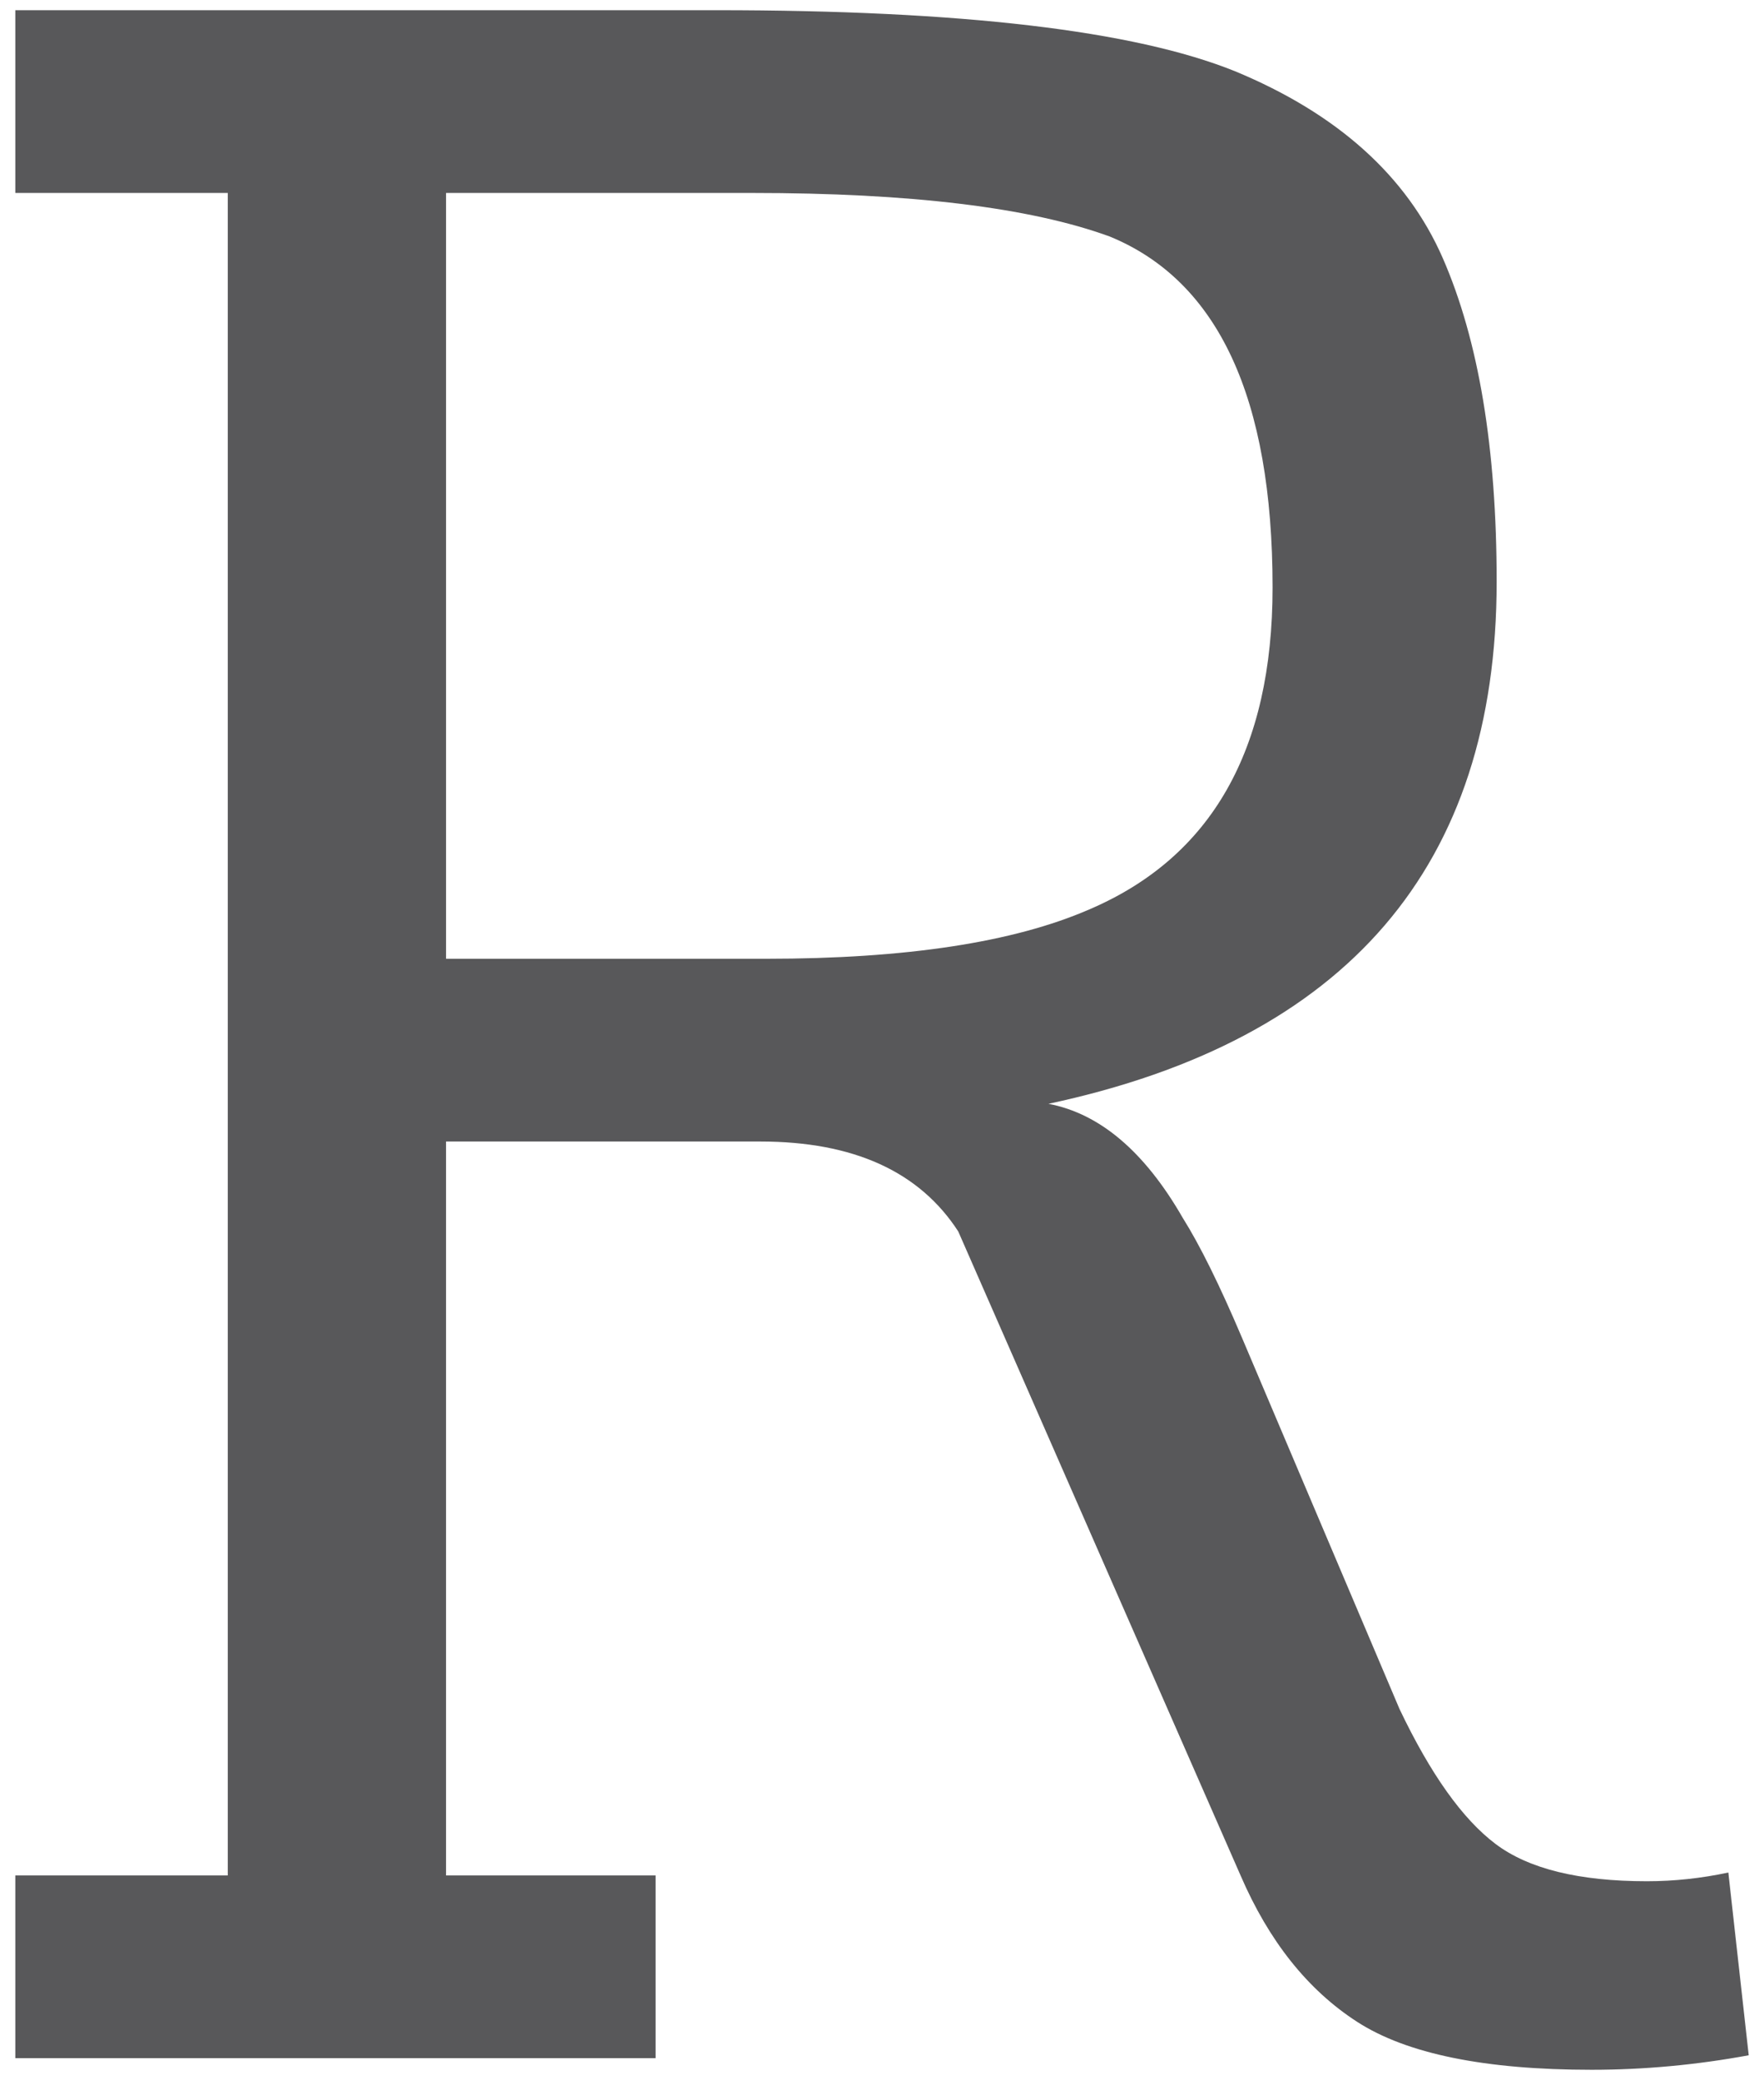 <?xml version="1.0" encoding="utf-8"?>
<!-- Generator: Adobe Illustrator 22.0.1, SVG Export Plug-In . SVG Version: 6.00 Build 0)  -->
<svg version="1.1" id="Ebene_1" xmlns="http://www.w3.org/2000/svg" xmlns:xlink="http://www.w3.org/1999/xlink" x="0px" y="0px"
	 width="173px" height="204px" viewBox="0 0 173 204" style="enable-background:new 0 0 173 204;" xml:space="preserve">
<style type="text/css">
	.st0{fill:#58585A;}
</style>
<g>
	<path class="st0" d="M43.745,18.924h29.969c15.6,0,27.302,1.422,35.107,4.268c10.654,4.365,15.983,15.839,15.983,34.425
		c0,15.932-5.993,26.459-17.981,31.58c-7.421,3.228-17.982,4.837-31.682,4.837h-31.396V18.924z M64.294,183.938h-20.55v-71.98
		h30.825c9.134,0,15.6,2.943,19.409,8.819c1.828,4.179,6.328,14.444,13.499,30.798c7.172,16.355,11.899,27.144,14.187,32.363
		c2.783,6.45,6.596,11.238,11.448,14.368c4.852,3.129,12.509,4.694,22.976,4.694c5.138,0,10.276-0.476,15.413-1.423l-1.998-17.924
		c-2.667,0.57-5.329,0.854-7.992,0.854c-6.662,0-11.608-1.218-14.842-3.659c-3.237-2.44-6.377-6.854-9.418-13.238
		c-2.07-4.877-4.621-10.887-7.649-18.026c-3.033-7.14-5.637-13.279-7.813-18.418c-2.181-5.134-4.112-9.042-5.793-11.718
		c-3.738-6.499-8.126-10.229-13.17-11.189c29.3-6.259,43.955-23.329,43.955-51.211c0-13.087-1.762-23.659-5.28-31.723
		c-3.524-8.059-10.325-14.176-20.408-18.35C111.198,2.992,94.263,1,70.288,1H1.502v17.924h20.836v165.014H1.502v17.924h62.793
		V183.938z"/>
</g>
</svg>

